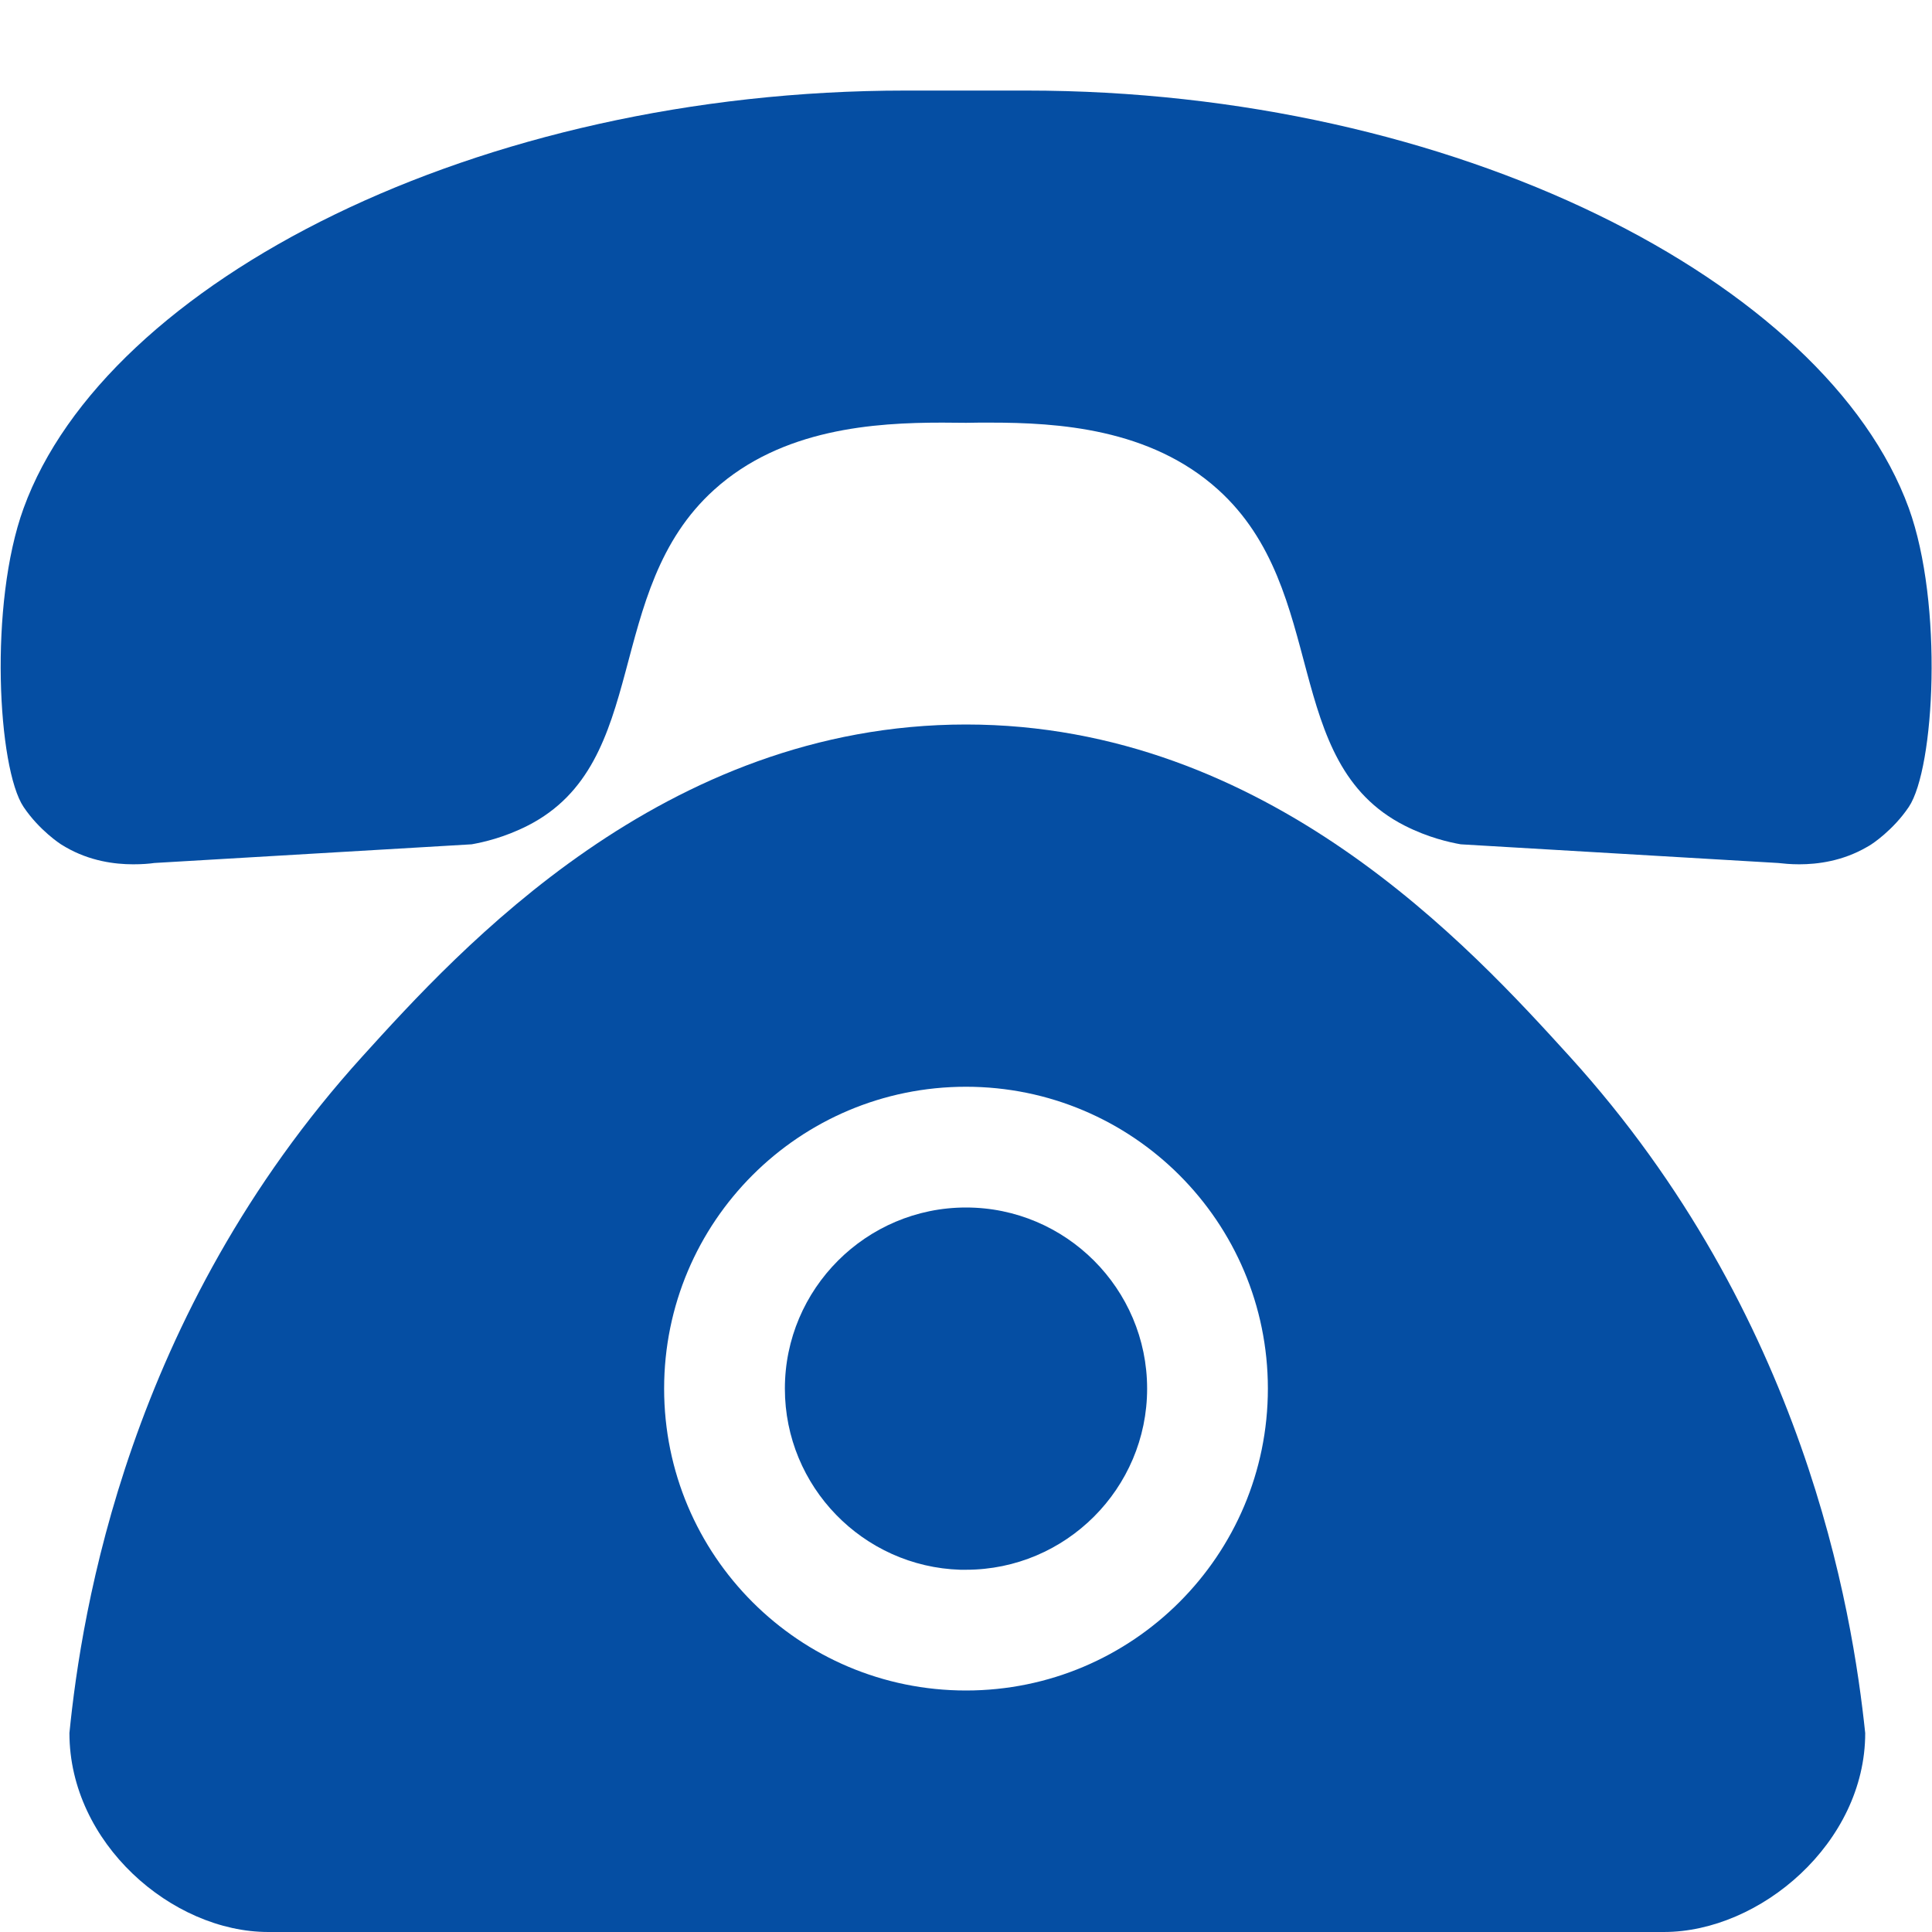 <?xml version="1.0" standalone="no"?><!DOCTYPE svg PUBLIC "-//W3C//DTD SVG 1.1//EN" "http://www.w3.org/Graphics/SVG/1.1/DTD/svg11.dtd"><svg t="1608876976327" class="icon" viewBox="0 0 1024 1024" version="1.1" xmlns="http://www.w3.org/2000/svg" p-id="13308" xmlns:xlink="http://www.w3.org/1999/xlink" width="20" height="20"><defs><style type="text/css"></style></defs><path d="M1011.7 427.7c-8.4 12.5-19.8 19.8-19.8 19.8-0.8 0.5-1.7 1.1-2.5 1.5-12.8 7.4-26 9.1-35.8 9.1-4.6 0-8.5-0.4-11.2-0.7-47-2.8-94.1-5.5-141.1-8.3-9-0.5-18-1.1-27.1-1.6-6.2-1.1-17.3-3.6-29.7-9.9-66-33.5-39.4-124.4-98.9-178.1-36-32.5-85-35.5-120.8-35.5-4.5 0-8.7 0-12.7 0.1-4 0-8.3-0.1-12.7-0.1-35.8 0-84.9 3.1-120.8 35.5-59.6 53.7-33 144.6-98.9 178.1-12.4 6.3-23.5 8.8-29.7 9.9-9 0.5-18 1.1-27.1 1.6-47 2.8-94.1 5.5-141.1 8.3-2.7 0.4-6.6 0.7-11.2 0.7-9.8 0-23-1.7-35.8-9.1-0.8-0.5-1.7-1-2.5-1.5 0 0-11.4-7.3-19.8-19.8-13.7-20.4-18.5-107.5 0-158.3C56.1 149.3 253 48 480 48h64c227 0 423.9 101.3 467.7 221.3 18.4 50.8 13.7 138 0 158.4z" p-id="13309" fill="#054EA3"></path><path d="M954.4 766.3C931.6 701.8 894.1 628.4 832 560c-52.2-57.4-159.9-176-320-176-160.5 0-268.5 119.2-320 176C67.9 697 43.2 854.3 36.8 918.5v0.1c0 58.2 54.3 105.4 105.4 105.4h739.7c51 0 106.7-47.2 106.7-105.4-3.4-32.4-11.4-87.9-34.2-152.3zM512 896c-88.4 0-160-71.6-160-160s71.6-160 160-160 160 71.7 160 160-71.6 160-160 160z" p-id="13310" fill="#054EA3"></path><path d="M608 736c0 52.9-43.1 96-96 96h-3c-51.5-1.6-93-44-93-96 0-52.9 43.1-96 96-96s96 43.1 96 96z" p-id="13311" fill="#054EA3"></path></svg>